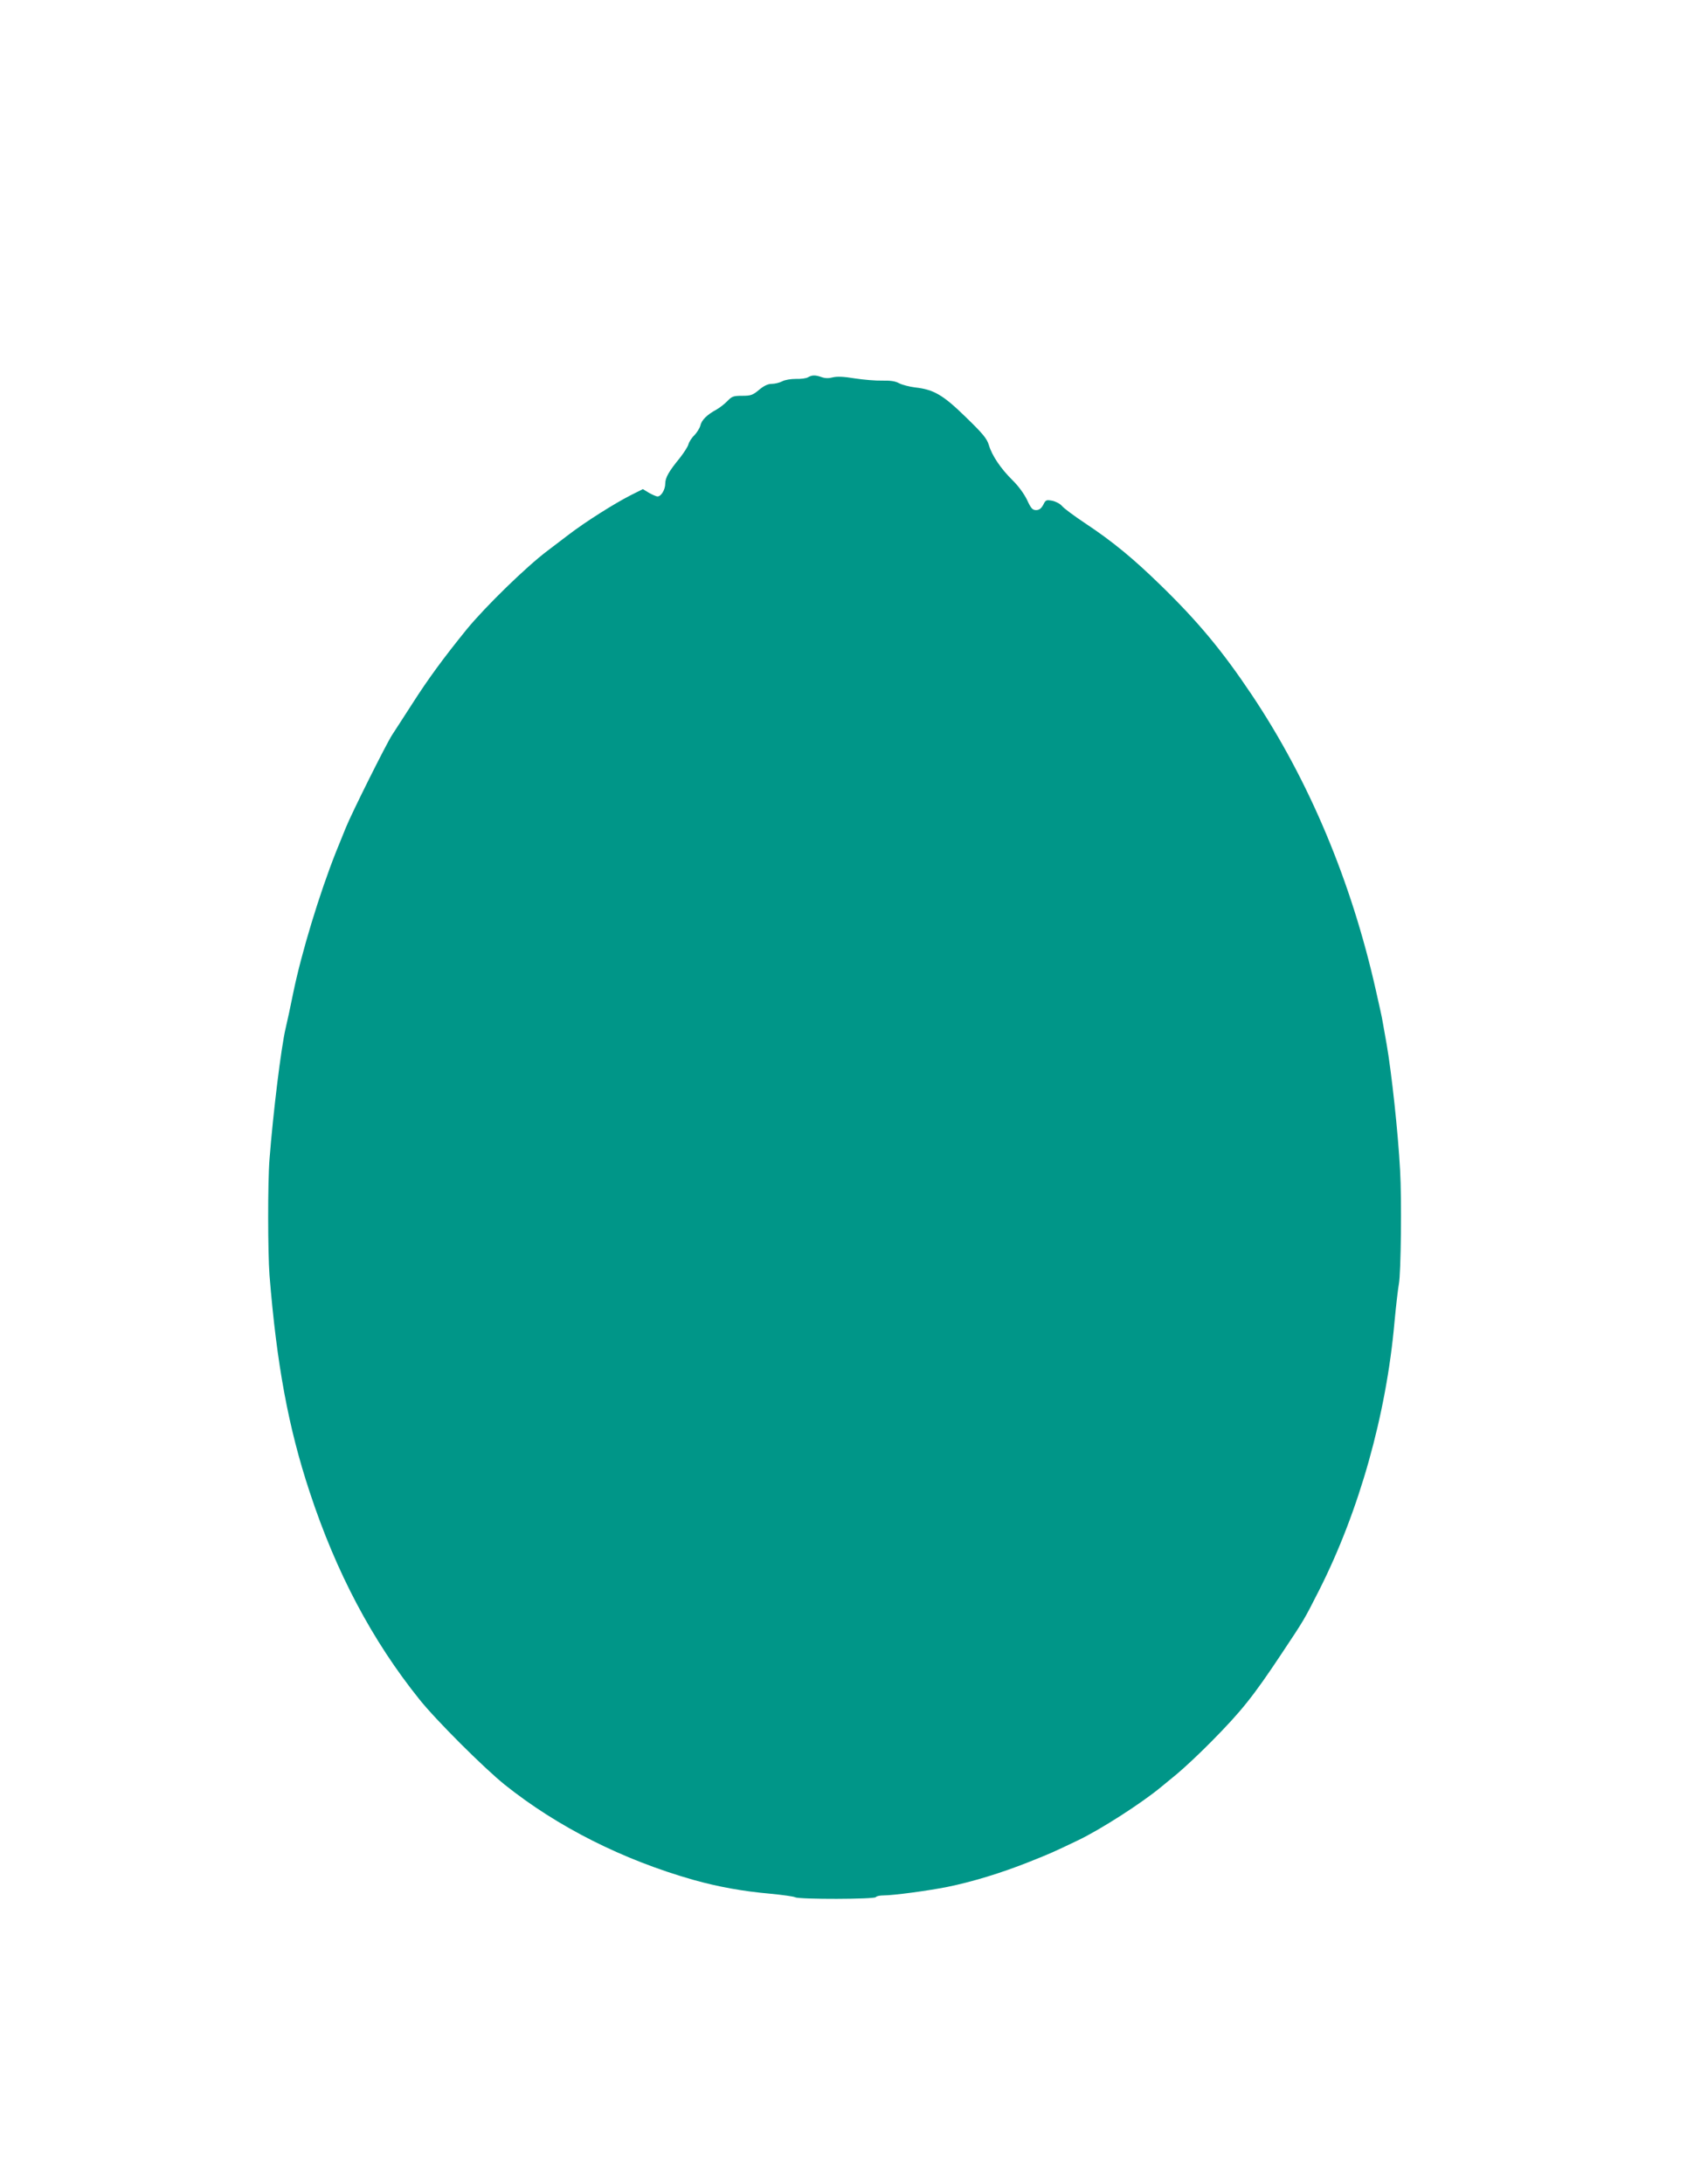<?xml version="1.0" standalone="no"?>
<!DOCTYPE svg PUBLIC "-//W3C//DTD SVG 20010904//EN"
 "http://www.w3.org/TR/2001/REC-SVG-20010904/DTD/svg10.dtd">
<svg version="1.0" xmlns="http://www.w3.org/2000/svg"
 width="989pt" height="1280pt" viewBox="0 0 989 1280"
 preserveAspectRatio="xMidYMid meet">
<g transform="translate(0,1280) scale(0.1,-0.1)"
fill="#009688" stroke="none">
<path d="M4736 10588 c-11 -6 -42 -10 -70 -9 -29 0 -63 -5 -80 -14 -15 -8 -43
-15 -61 -15 -23 0 -46 -11 -75 -35 -37 -31 -48 -35 -99 -35 -51 0 -60 -3 -87
-31 -16 -17 -45 -39 -64 -50 -54 -29 -87 -61 -94 -93 -4 -16 -20 -41 -35 -57
-16 -15 -31 -39 -35 -53 -3 -14 -27 -50 -51 -81 -64 -78 -85 -115 -85 -150 0
-35 -24 -75 -45 -75 -8 0 -30 10 -50 21 l-36 22 -72 -36 c-96 -49 -264 -155
-362 -230 -44 -33 -100 -76 -125 -95 -125 -94 -364 -327 -474 -461 -137 -169
-227 -292 -319 -436 -50 -77 -103 -160 -119 -184 -37 -58 -236 -457 -270 -541
-15 -36 -40 -100 -58 -143 -97 -244 -203 -593 -251 -827 -16 -80 -36 -172 -44
-205 -27 -113 -74 -499 -95 -770 -11 -139 -10 -548 0 -680 42 -521 110 -891
235 -1269 156 -474 367 -872 643 -1216 98 -123 380 -404 502 -502 308 -246
690 -439 1105 -557 146 -41 291 -67 450 -81 72 -7 138 -16 147 -21 25 -13 465
-12 473 1 3 6 24 10 45 10 57 0 260 27 375 50 147 30 317 82 480 147 125 50
128 51 285 126 132 63 375 219 490 315 8 7 49 40 90 74 41 34 131 118 200 188
177 179 246 265 412 515 137 206 131 196 222 375 234 463 393 1027 441 1569 9
97 21 199 26 226 12 59 17 499 7 665 -12 225 -50 573 -79 740 -11 63 -22 124
-24 135 -1 11 -19 92 -39 180 -144 641 -393 1233 -728 1733 -172 257 -315 429
-534 642 -160 156 -281 256 -444 364 -63 42 -124 87 -135 101 -11 13 -37 26
-57 30 -34 6 -38 5 -52 -24 -12 -22 -24 -31 -42 -31 -21 0 -30 10 -53 60 -17
35 -51 82 -85 115 -69 68 -121 145 -139 207 -12 38 -35 66 -135 163 -133 130
-188 162 -297 174 -33 4 -75 15 -93 24 -23 13 -52 17 -100 16 -37 -1 -109 5
-161 13 -66 11 -105 12 -129 6 -22 -6 -44 -6 -64 1 -39 14 -58 13 -82 -1z"/>
</g>
</svg>
